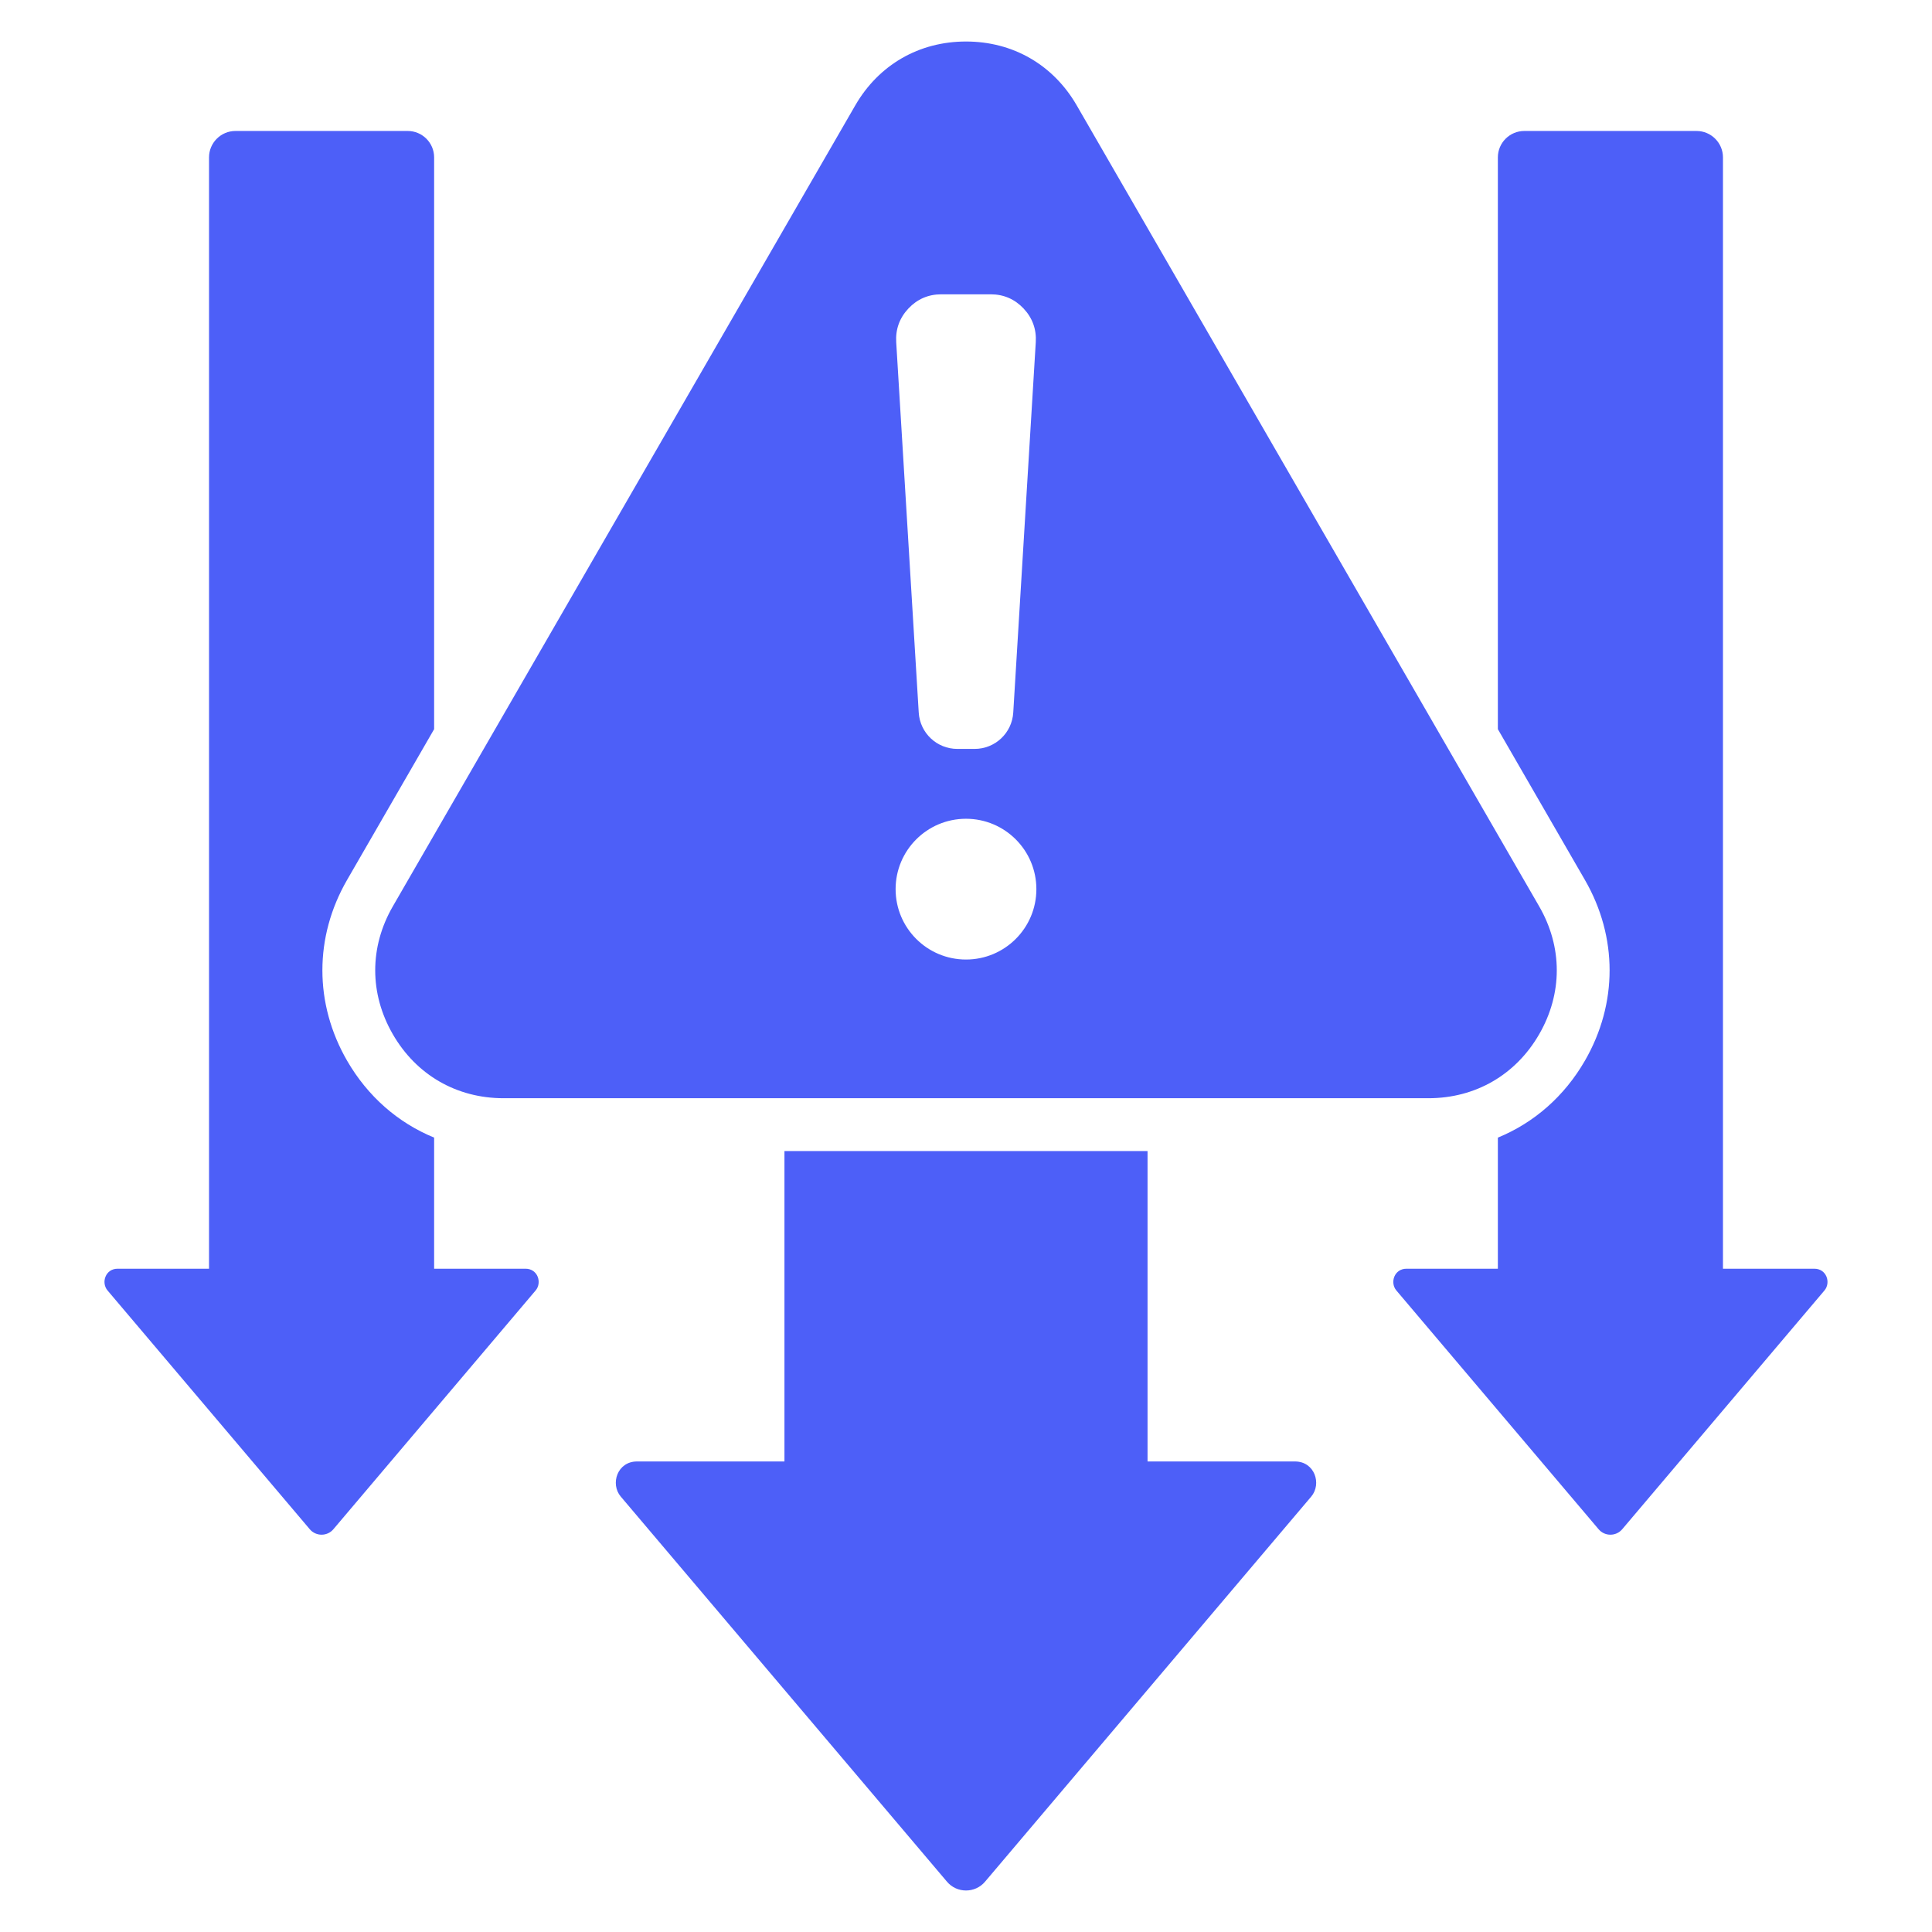 <svg id="Layer_1" viewBox="0 0 512 512" xmlns="http://www.w3.org/2000/svg" data-name="Layer 1"><path d="m347.493 396.606-86.46 102.075c-2.619 3.091-7.444 3.092-10.063 0l-86.463-102.075c-2.834-3.346-.926-9.304 4.313-9.304h39.069v-82.261h96.223v82.261h39.069c5.239 0 7.146 5.959 4.313 9.304zm-208.222-60.385h-24.221v-34.742c-9.547-3.911-17.602-10.917-23.07-20.388-8.724-15.111-8.724-32.788 0-47.899l23.07-39.958v-151.524c0-3.855-3.144-7-7-7h-45.654c-3.855 0-7 3.144-7 7v294.512h-24.221c-3.248 0-4.43 3.694-2.674 5.769l53.602 63.282c1.624 1.917 4.615 1.917 6.239 0l53.602-63.282c1.757-2.074.575-5.769-2.673-5.769zm341.554 0h-24.221v-294.511c0-3.855-3.145-7-7-7h-45.654c-3.855 0-7 3.144-7 7v151.525l23.07 39.958c8.724 15.111 8.724 32.788 0 47.899-5.468 9.471-13.523 16.477-23.07 20.388v34.742h-24.221c-3.248 0-4.43 3.694-2.674 5.769l53.602 63.282c1.623 1.917 4.615 1.917 6.239 0l53.602-63.282c1.757-2.074.575-5.769-2.673-5.769zm-376.721-96.029 122.539-212.243c6.224-10.779 16.909-16.949 29.357-16.949s23.133 6.169 29.357 16.949l122.539 212.243c6.224 10.78 6.224 23.12 0 33.899-6.223 10.78-16.91 16.949-29.357 16.949h-245.077c-12.447 0-23.134-6.169-29.358-16.949-6.223-10.78-6.224-23.119 0-33.899zm133.402-149.507 5.969 98.151c.33 5.42 4.806 9.633 10.236 9.633h4.576c5.43 0 9.907-4.213 10.237-9.633l5.969-98.151c.208-3.416-.884-6.433-3.229-8.925-2.346-2.493-5.291-3.765-8.713-3.765h-13.102c-3.422 0-6.368 1.272-8.713 3.765-2.345 2.492-3.437 5.509-3.229 8.925zm-.159 144.948c0 10.301 8.351 18.653 18.652 18.653s18.653-8.352 18.653-18.653-8.351-18.652-18.653-18.652-18.652 8.351-18.652 18.652z" fill="#4D5FF8" fill-rule="evenodd"/></svg>